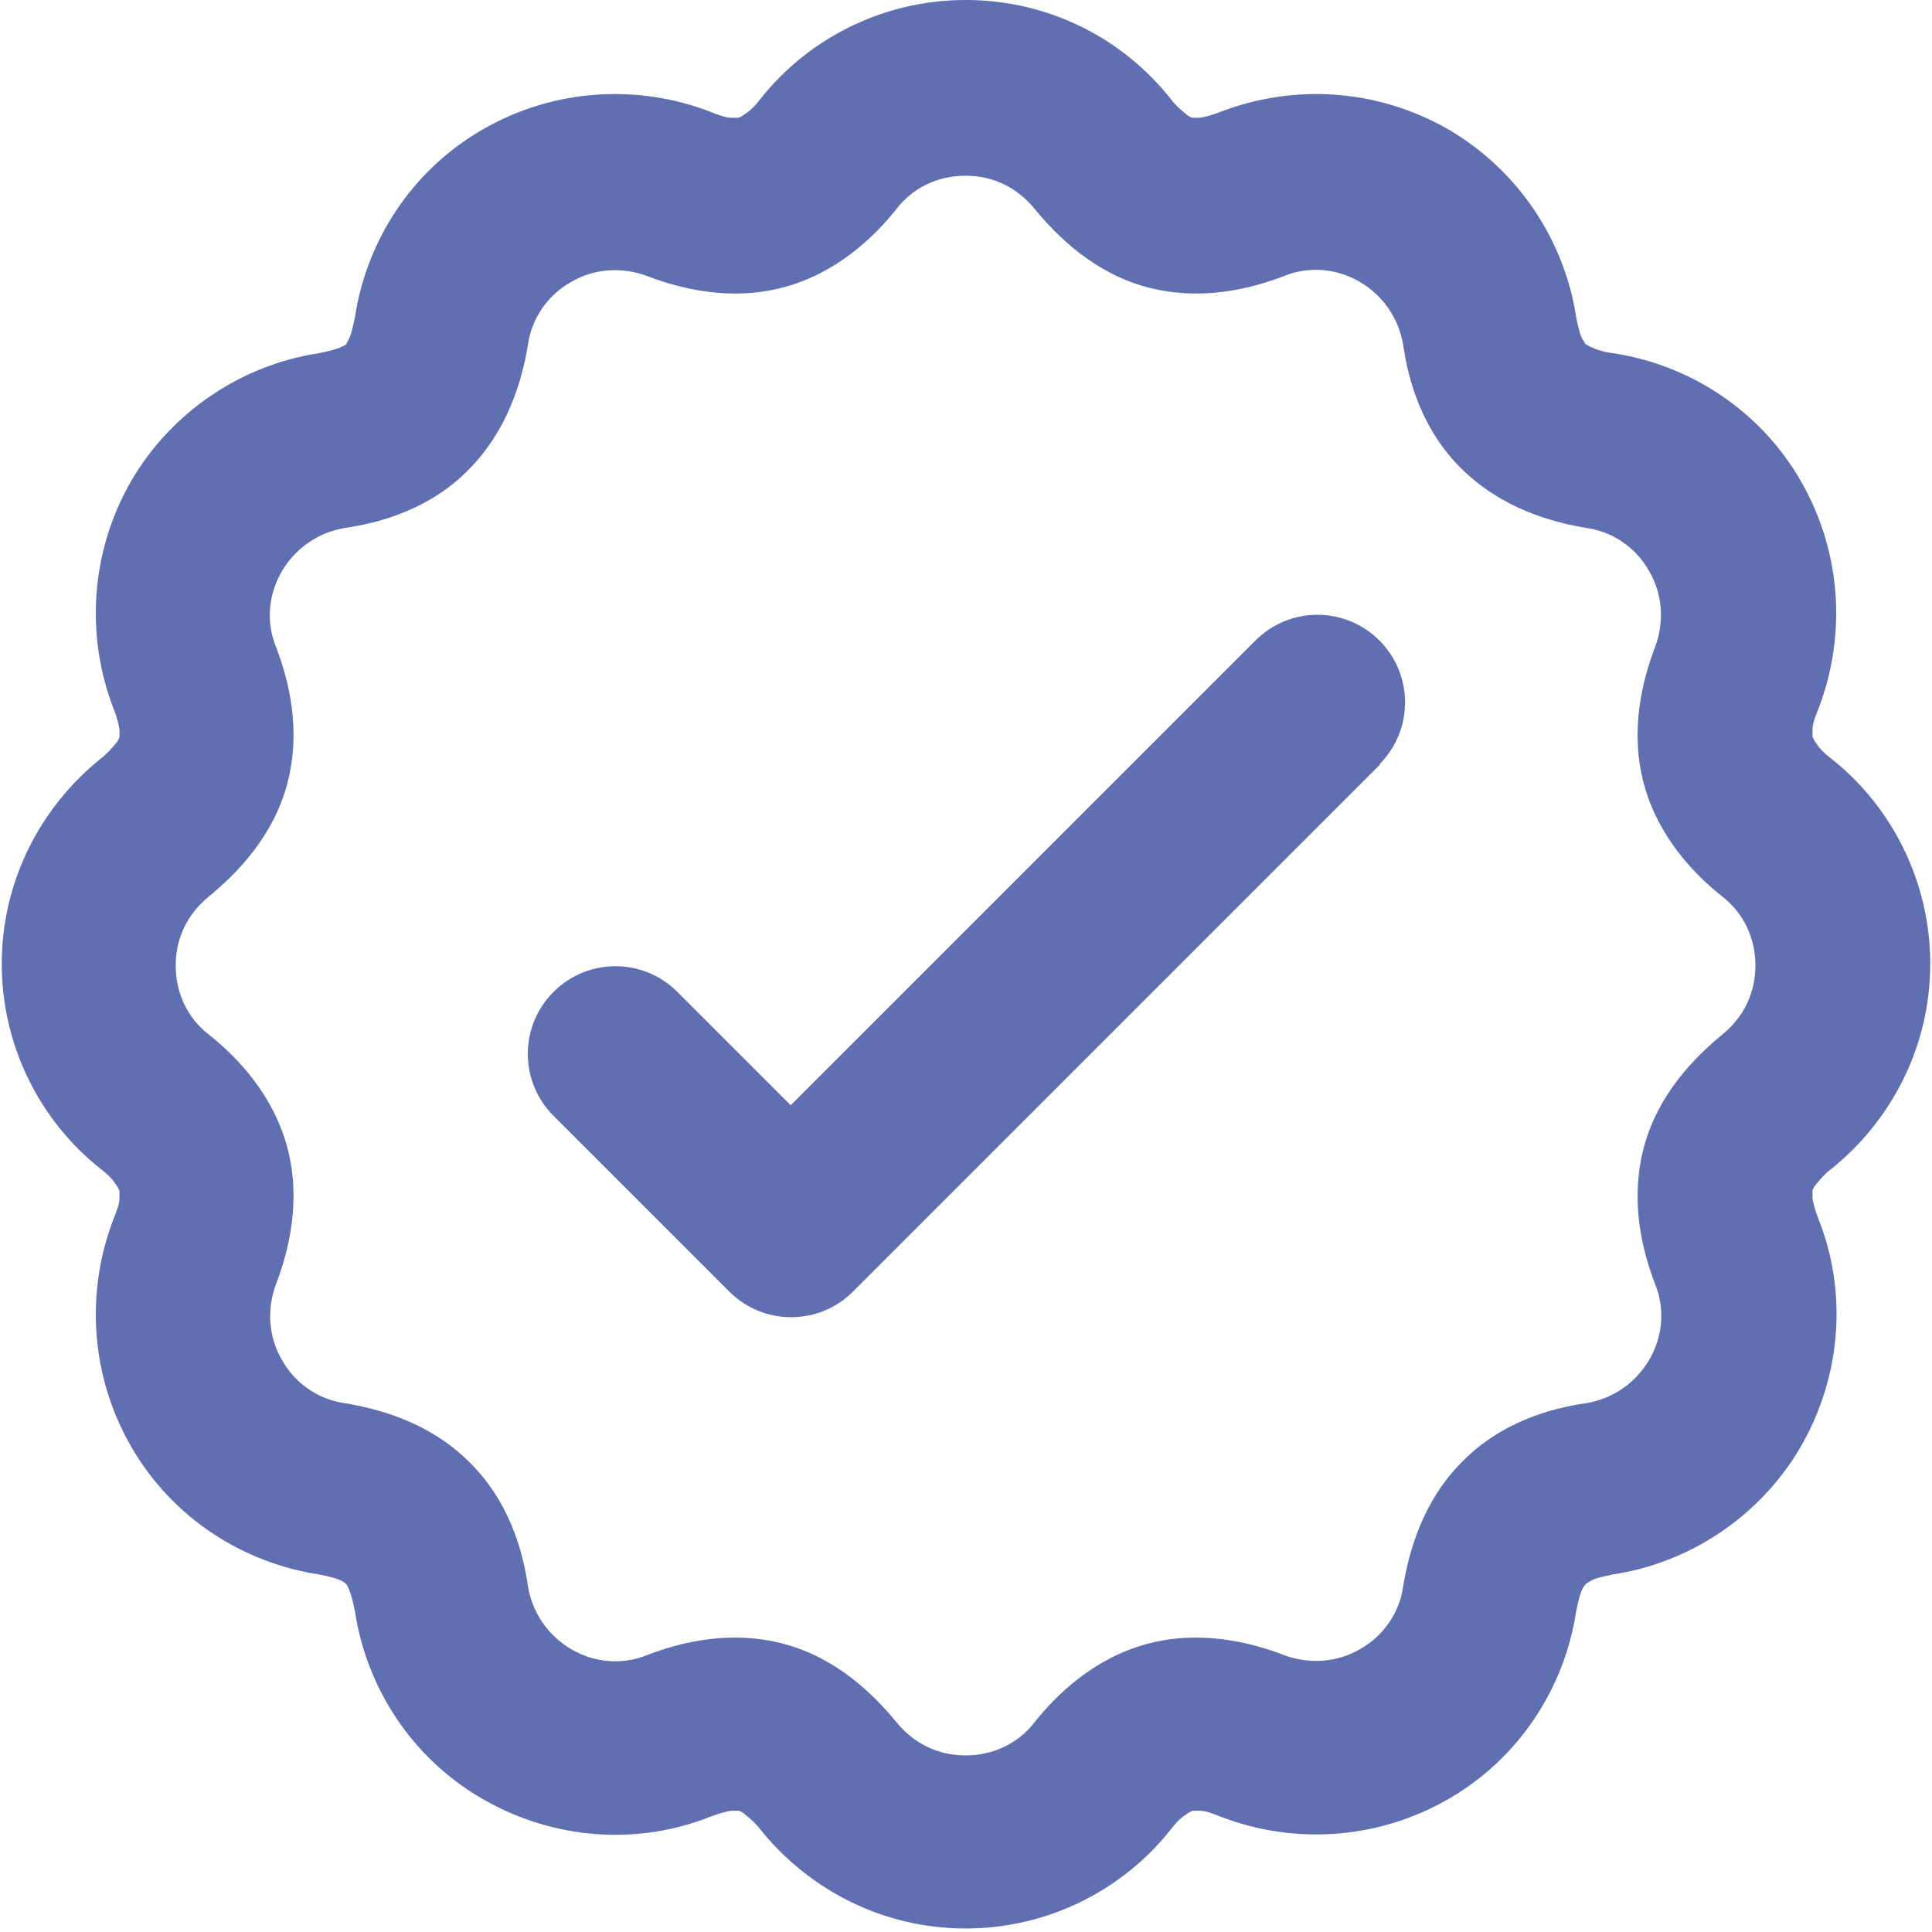 <?xml version="1.0" encoding="UTF-8"?>
<svg id="Capa_2" data-name="Capa 2" xmlns="http://www.w3.org/2000/svg" viewBox="0 0 21.99 21.99">
  <defs>
    <style>
      .cls-1, .cls-2 {
        fill: #606eb2;
      }

      .cls-2 {
        fill-rule: evenodd;
      }
    </style>
  </defs>
  <g id="Texto">
    <g>
      <path class="cls-1" d="M15.7,8.7c.39-.39.39-1.02,0-1.41s-1.02-.39-1.41,0l-5.29,5.29-1.29-1.29c-.39-.39-1.02-.39-1.41,0-.39.39-.39,1.02,0,1.41l2,2c.39.39,1.02.39,1.41,0l6-6Z"/>
      <path class="cls-2" d="M10.99,0c-.94,0-1.79.44-2.33,1.12-.06.08-.12.14-.17.17-.05.04-.07.04-.08.05,0,0-.03,0-.09,0-.06,0-.14-.03-.24-.07-.81-.31-1.76-.27-2.58.2-.82.47-1.33,1.28-1.46,2.14-.02.1-.04.18-.06.23-.02.05-.04.07-.04.08,0,0-.03.02-.08.04-.05.02-.13.04-.23.06-.86.13-1.67.65-2.14,1.46-.47.82-.51,1.77-.2,2.58.04.1.06.18.07.24,0,.06,0,.08,0,.09,0,0-.01.04-.05.08-.04.05-.09.11-.17.17-.68.55-1.12,1.39-1.12,2.33s.44,1.79,1.12,2.33c.08.06.14.12.17.17.04.05.04.07.05.08,0,0,0,.03,0,.09,0,.06-.03.14-.07.24-.31.81-.27,1.76.2,2.58.47.82,1.28,1.33,2.14,1.46.1.02.18.04.23.06.05.02.07.04.08.05,0,0,.02.02.04.08.02.05.04.13.06.23.13.86.64,1.67,1.46,2.14.82.47,1.77.52,2.58.2.1-.04.18-.06.24-.07.06,0,.08,0,.09,0,0,0,.04.01.08.05.05.04.11.09.17.17.55.68,1.39,1.12,2.33,1.12s1.79-.44,2.33-1.12c.06-.08.12-.14.17-.17.05-.04.07-.04.08-.05,0,0,.03,0,.09,0,.06,0,.14.03.24.07.81.31,1.76.27,2.58-.2.82-.47,1.33-1.28,1.46-2.14.02-.1.04-.18.06-.23.02-.05.04-.07.05-.08,0,0,.02-.02.08-.05.05-.02.13-.04.23-.06.86-.13,1.67-.65,2.14-1.46.47-.82.52-1.77.2-2.58-.04-.1-.06-.18-.07-.24,0-.06,0-.08,0-.09,0,0,.01-.04.05-.08.04-.05.09-.11.17-.17.68-.55,1.12-1.39,1.12-2.33s-.44-1.79-1.12-2.33c-.08-.06-.14-.12-.17-.17-.04-.05-.04-.07-.05-.08,0,0,0-.03,0-.09,0-.06.03-.14.07-.24.31-.81.27-1.76-.2-2.58-.47-.82-1.28-1.33-2.14-1.46-.1-.01-.18-.04-.23-.06-.05-.02-.07-.04-.08-.04,0,0-.02-.03-.05-.08-.02-.05-.04-.13-.06-.23-.13-.86-.65-1.67-1.46-2.14-.82-.47-1.77-.51-2.58-.2-.1.04-.18.06-.24.07-.06,0-.08,0-.09,0,0,0-.04-.01-.08-.05-.05-.04-.11-.09-.17-.17C12.78.44,11.94,0,10.99,0ZM10.21,2.37c.18-.23.46-.37.78-.37s.59.14.78.37c.27.33.69.74,1.29.9.61.16,1.17.02,1.56-.13.27-.11.59-.09.86.07.27.16.44.42.49.71.06.42.22.98.67,1.42s1,.6,1.42.67c.29.04.56.22.71.49.16.27.17.59.07.86-.15.39-.29.96-.13,1.56.16.6.57,1.03.9,1.29.23.18.37.46.37.78s-.14.59-.37.78c-.33.27-.74.69-.9,1.29-.16.61-.02,1.17.13,1.56.11.27.09.59-.07.86-.16.27-.42.44-.71.49-.42.06-.98.22-1.42.67-.44.44-.6,1-.67,1.42-.04.29-.22.56-.49.71-.27.16-.59.17-.86.07-.39-.15-.96-.29-1.56-.13-.6.16-1.03.57-1.29.9-.18.23-.46.37-.78.37s-.59-.14-.78-.37c-.27-.33-.69-.74-1.29-.9-.61-.16-1.17-.02-1.56.13-.27.11-.59.09-.86-.07-.27-.16-.44-.42-.49-.71-.06-.42-.22-.98-.67-1.42-.44-.44-1-.6-1.42-.67-.29-.04-.56-.22-.71-.49-.16-.27-.17-.59-.07-.86.15-.39.29-.96.13-1.56-.16-.6-.57-1.03-.9-1.29-.23-.18-.37-.46-.37-.78s.14-.59.37-.78c.33-.27.74-.69.9-1.29.16-.61.02-1.17-.13-1.56-.11-.27-.09-.59.07-.86.16-.27.42-.44.71-.49.42-.06.98-.22,1.42-.67s.6-1,.67-1.42c.04-.29.22-.56.49-.71.27-.16.59-.17.86-.07.39.15.96.29,1.56.13.6-.16,1.03-.57,1.29-.9Z"/>
    </g>
  </g>
</svg>